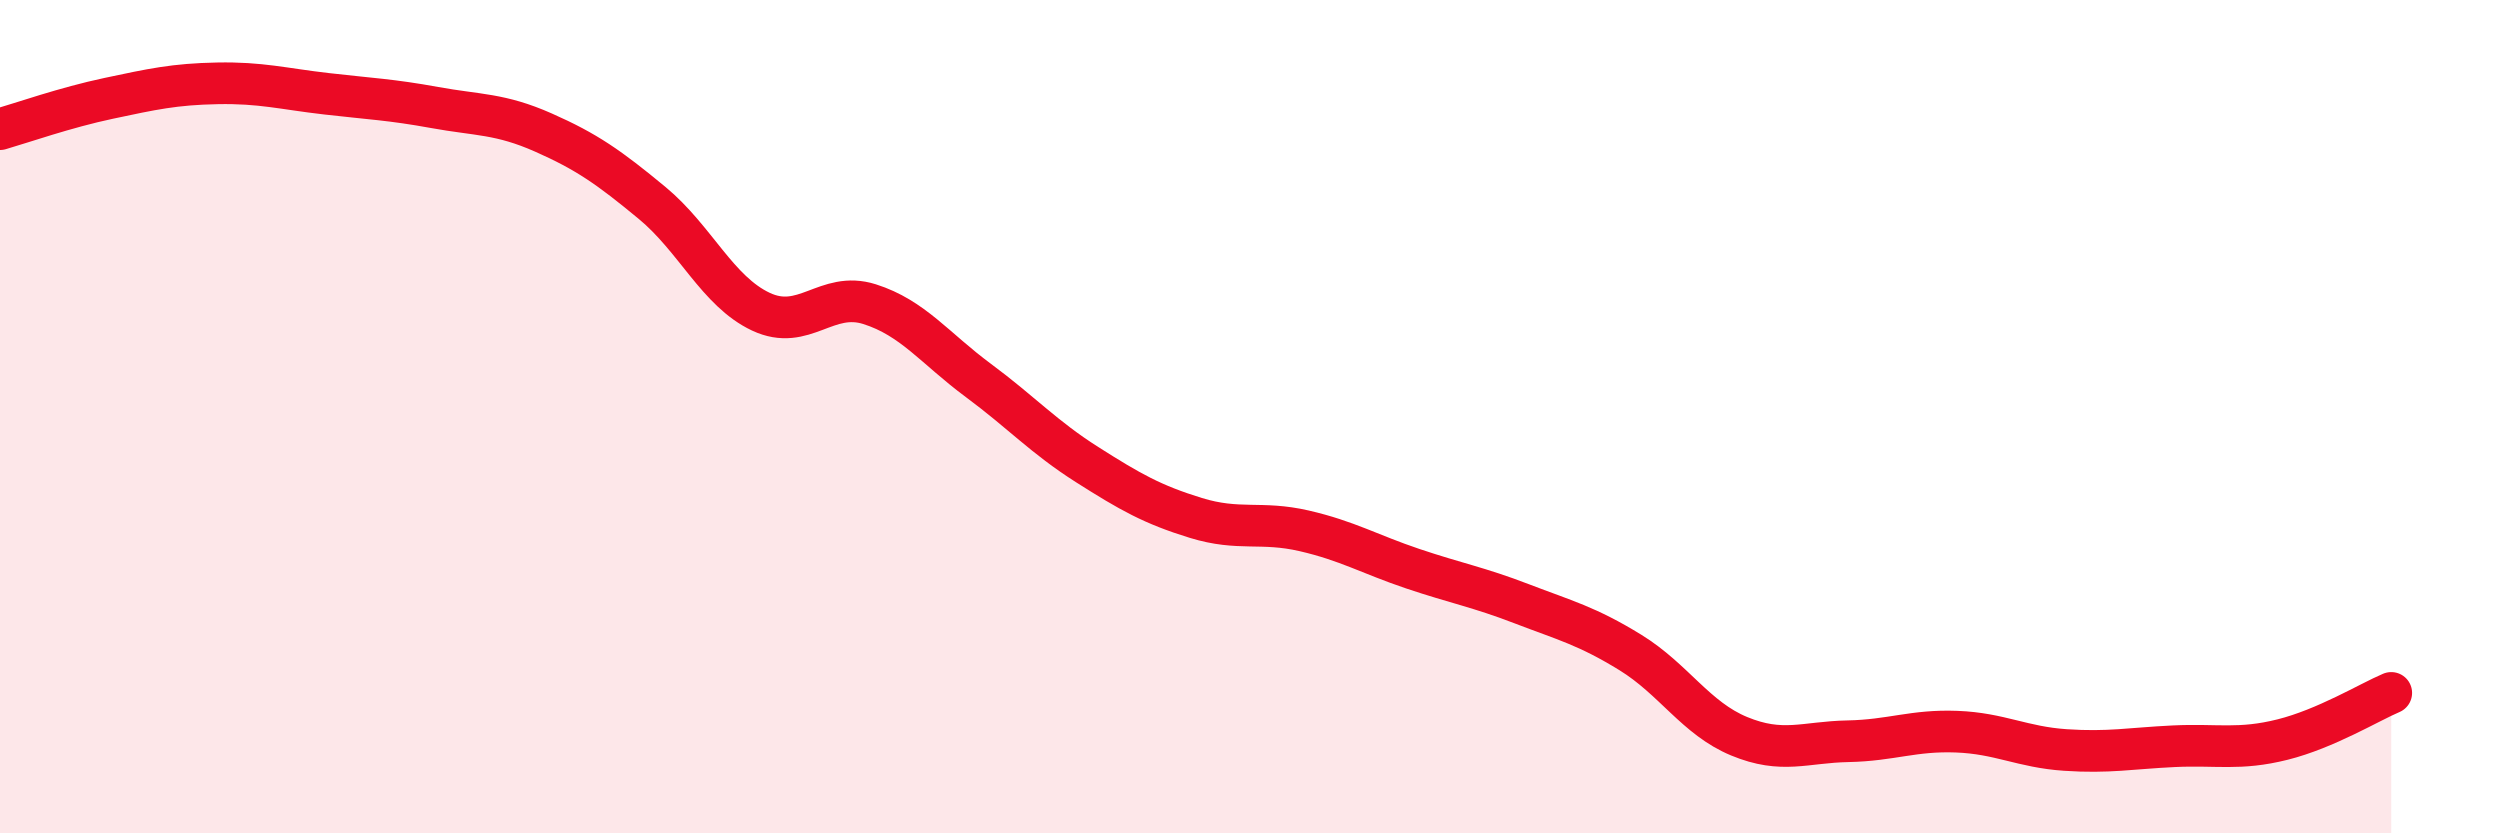 
    <svg width="60" height="20" viewBox="0 0 60 20" xmlns="http://www.w3.org/2000/svg">
      <path
        d="M 0,3.1 C 0.52,2.95 1.57,2.58 2.61,2.36 C 3.65,2.14 4.18,2.02 5.22,2 C 6.26,1.98 6.79,2.13 7.83,2.25 C 8.87,2.37 9.39,2.39 10.43,2.58 C 11.47,2.77 12,2.72 13.04,3.18 C 14.08,3.64 14.61,4.01 15.65,4.87 C 16.69,5.73 17.22,6.99 18.26,7.48 C 19.3,7.97 19.83,6.97 20.87,7.3 C 21.91,7.63 22.44,8.36 23.48,9.13 C 24.52,9.9 25.05,10.49 26.09,11.15 C 27.13,11.81 27.66,12.11 28.7,12.43 C 29.74,12.75 30.26,12.5 31.3,12.74 C 32.34,12.98 32.87,13.3 33.91,13.65 C 34.95,14 35.48,14.09 36.52,14.49 C 37.56,14.89 38.09,15.02 39.13,15.66 C 40.17,16.3 40.7,17.24 41.74,17.67 C 42.78,18.1 43.31,17.81 44.35,17.79 C 45.39,17.77 45.92,17.52 46.96,17.56 C 48,17.6 48.53,17.93 49.57,18 C 50.61,18.07 51.13,17.96 52.17,17.91 C 53.21,17.86 53.74,18.01 54.78,17.75 C 55.82,17.49 56.87,16.85 57.39,16.63L57.39 20L0 20Z"
        fill="#EB0A25"
        opacity="0.1"
        stroke-linecap="round"
        stroke-linejoin="round"
      />
      <path
        d="M 0,3.1 C 0.52,2.95 1.57,2.58 2.61,2.36 C 3.65,2.14 4.18,2.02 5.22,2 C 6.26,1.98 6.79,2.13 7.83,2.25 C 8.87,2.37 9.39,2.39 10.43,2.58 C 11.47,2.77 12,2.72 13.04,3.18 C 14.08,3.64 14.61,4.01 15.65,4.87 C 16.69,5.73 17.22,6.99 18.26,7.48 C 19.3,7.97 19.83,6.97 20.87,7.3 C 21.91,7.63 22.44,8.36 23.48,9.13 C 24.52,9.9 25.05,10.49 26.09,11.15 C 27.13,11.81 27.66,12.11 28.7,12.43 C 29.74,12.75 30.26,12.5 31.3,12.74 C 32.34,12.98 32.87,13.3 33.91,13.65 C 34.95,14 35.48,14.09 36.52,14.49 C 37.56,14.89 38.09,15.02 39.13,15.66 C 40.17,16.3 40.7,17.24 41.74,17.67 C 42.78,18.1 43.31,17.81 44.35,17.79 C 45.39,17.77 45.92,17.52 46.96,17.56 C 48,17.6 48.53,17.93 49.57,18 C 50.61,18.07 51.13,17.96 52.17,17.91 C 53.21,17.86 53.74,18.01 54.78,17.75 C 55.82,17.49 56.87,16.85 57.39,16.63"
        stroke="#EB0A25"
        stroke-width="1"
        fill="none"
        stroke-linecap="round"
        stroke-linejoin="round"
      />
    </svg>
  